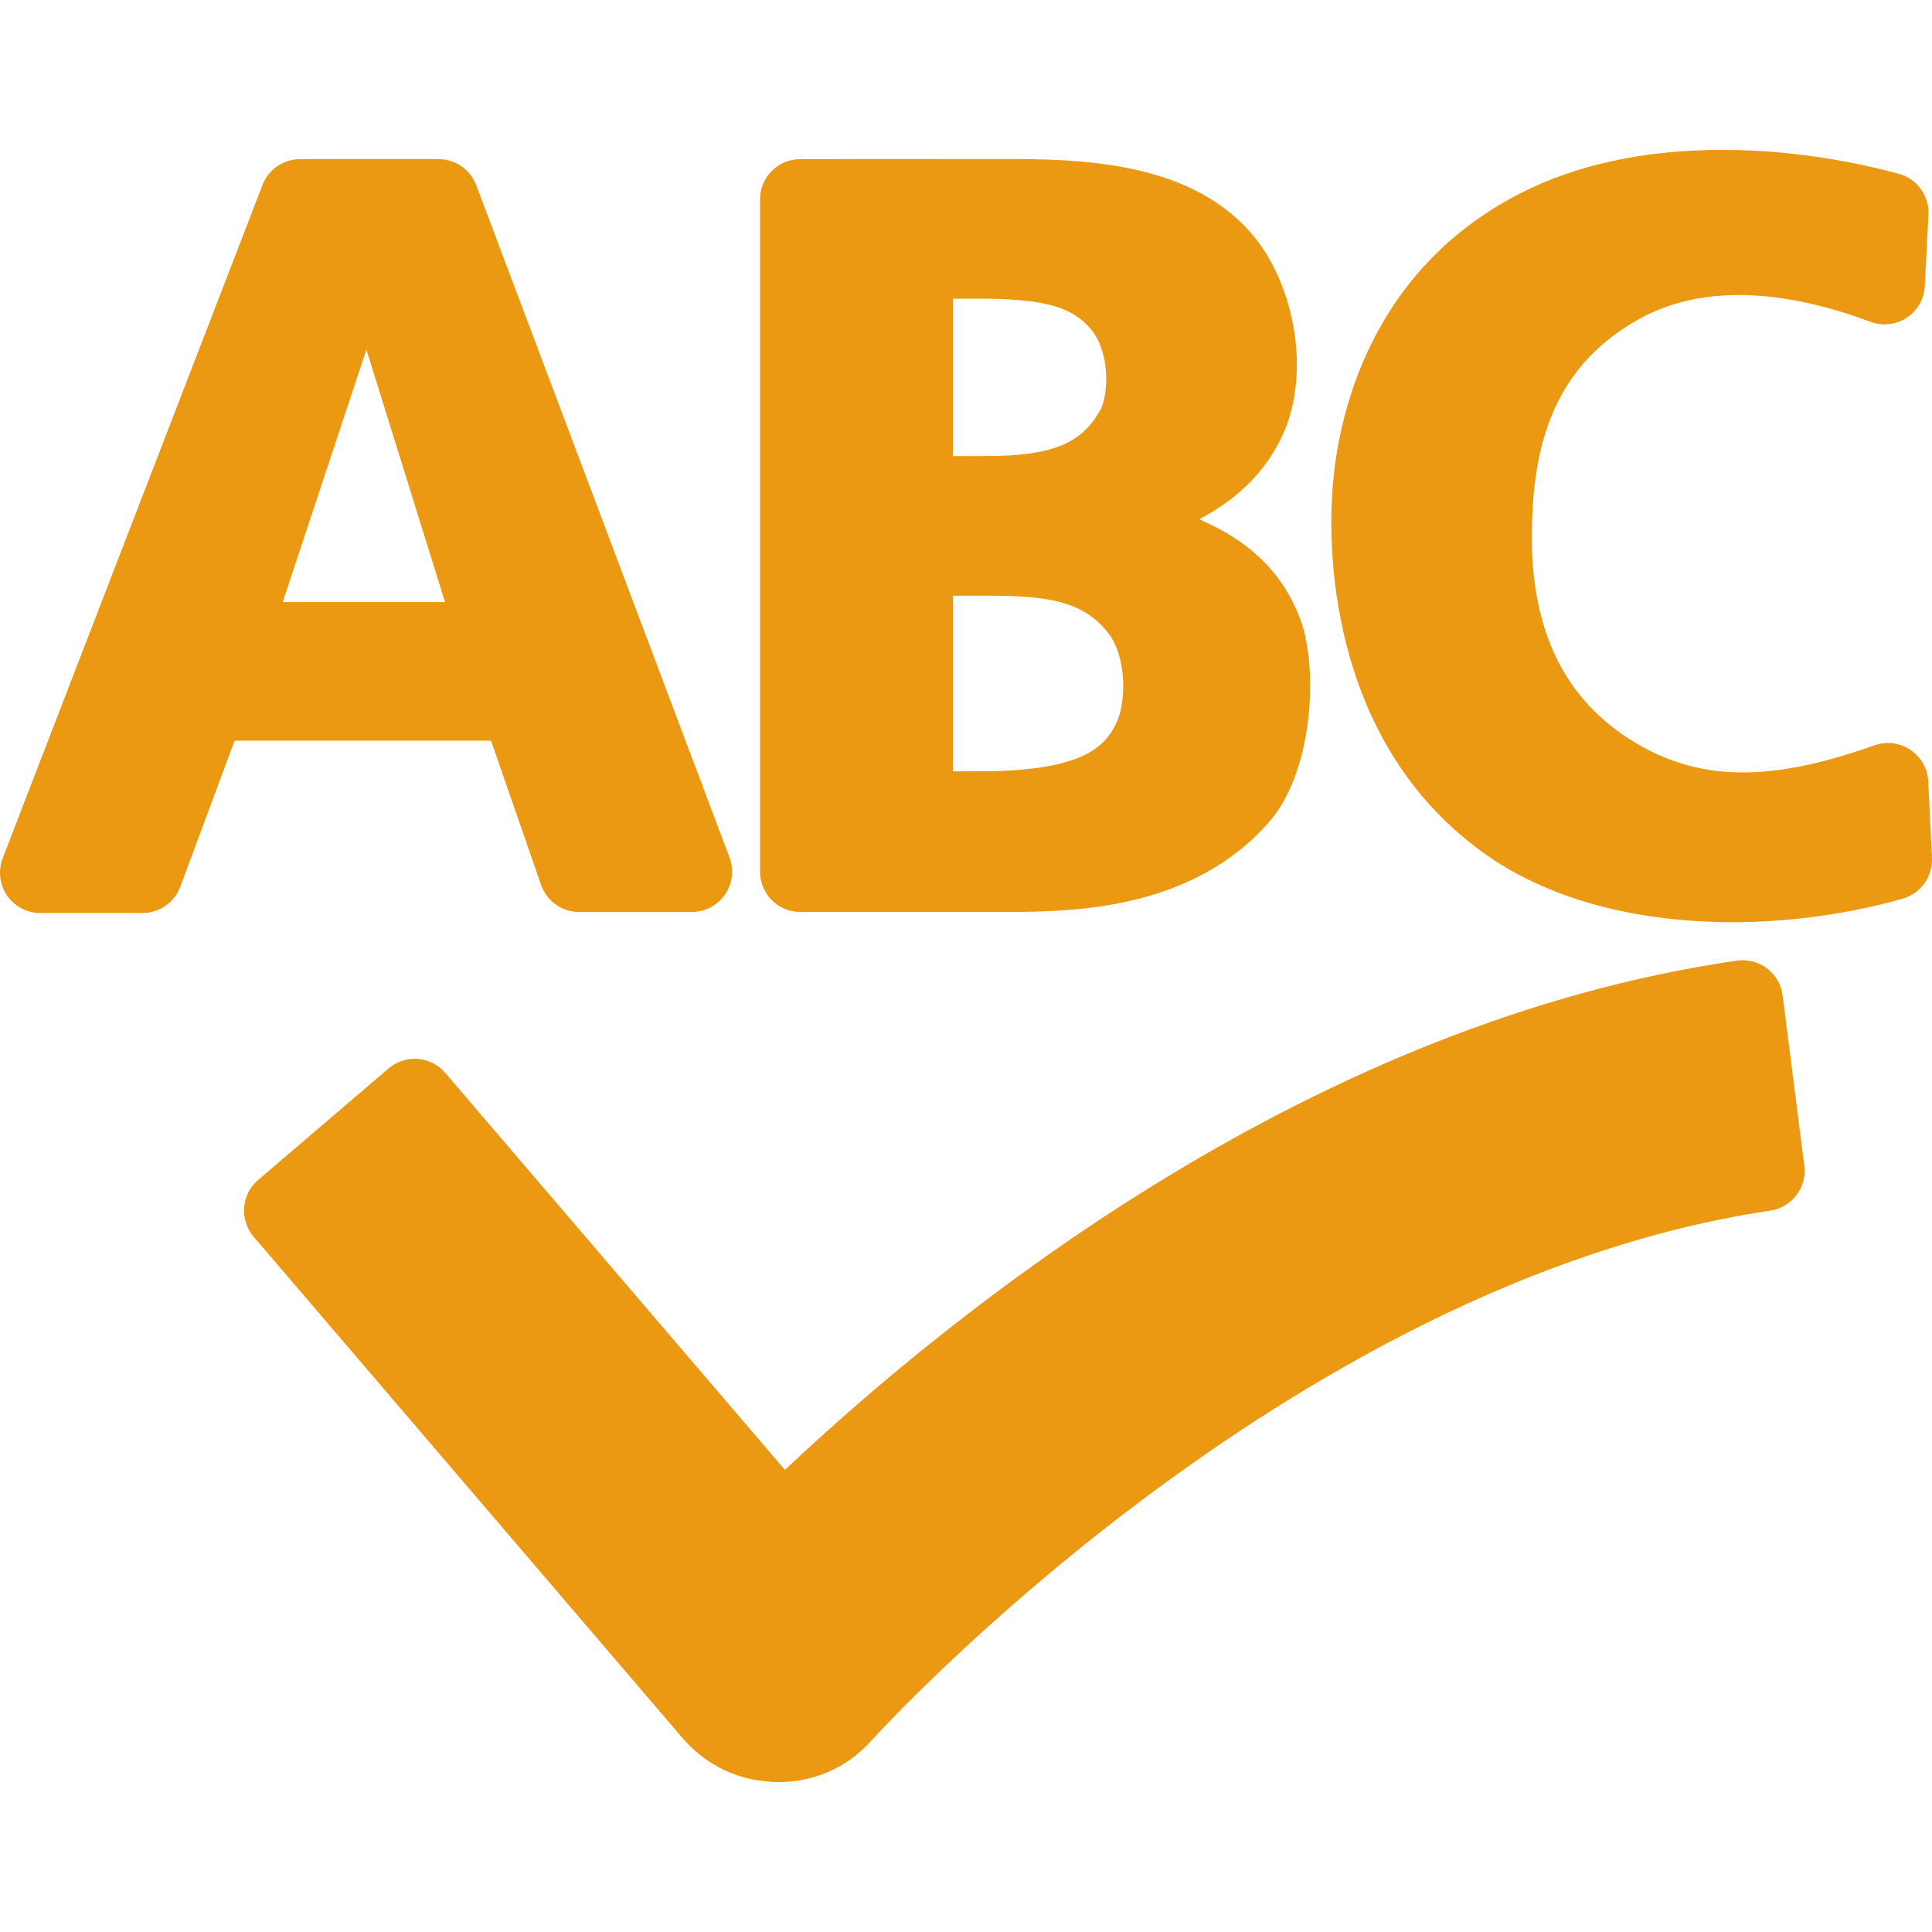 <svg version="1.1" id="Capa_1" xmlns="http://www.w3.org/2000/svg" xmlns:xlink="http://www.w3.org/1999/xlink" x="0px" y="0px" width="95.864px" height="95.864px" viewBox="0 0 95.864 95.864" style="enable-background:new 0 0 95.864 95.864;" xml:space="preserve"><g><g><defs><style>.cls-1 {fill: #eb9812;fill-rule: evenodd;}</style></defs>
    <path class="cls-1" d="M26.847,43.907c0.279,0.805,1.037,1.345,1.889,1.345h5.59c0.656,0,1.271-0.322,1.645-0.862s0.459-1.229,0.227-1.843 L23.632,9.19c-0.293-0.779-1.039-1.295-1.871-1.295h-6.869c-0.826,0-1.568,0.509-1.865,1.28L0.134,42.582 c-0.236,0.615-0.156,1.308,0.217,1.852c0.373,0.543,0.99,0.868,1.65,0.868h5.07c0.836,0,1.584-0.52,1.875-1.303l2.695-7.247 h12.723L26.847,43.907z M14.027,29.873l4.154-12.524l3.9,12.524H14.027z"></path><path class="cls-1" d="M39.711,45.25h10.01c3.274,0,9.371,0,13.272-4.488c2.14-2.482,2.39-7.353,1.609-9.807 c-0.836-2.395-2.43-4.028-5.103-5.193c2.015-1.046,3.437-2.515,4.234-4.382c1.207-2.857,0.596-6.954-1.434-9.55 c-2.781-3.471-7.6-3.939-11.949-3.939L39.709,7.896c-1.104,0-1.998,0.896-1.998,2V43.25C37.711,44.355,38.606,45.25,39.711,45.25z  M55.375,35.911c-0.586,1.227-1.813,2.361-6.811,2.361H47.28V29.56l1.813-0.001c2.971,0,4.705,0.295,5.93,1.894 C55.877,32.587,55.92,34.806,55.375,35.911z M54.625,20.298c-0.854,1.514-2.039,2.333-5.712,2.333H47.28v-7.808l1.847-0.001 c2.609,0.064,4.123,0.343,5.115,1.658C55.05,17.592,55.007,19.458,54.625,20.298z"></path><path class="cls-1" d="M95.677,38.77c-0.031-0.632-0.359-1.212-0.886-1.563c-0.524-0.353-1.188-0.436-1.782-0.224 c-4.802,1.706-8.121,1.787-11.17,0.258c-3.761-1.946-5.666-5.227-5.824-9.99c-0.062-4.17,0.528-8.79,5.358-11.445 c1.416-0.775,3.07-1.168,4.92-1.168c2.461,0,4.9,0.723,6.515,1.328c0.598,0.227,1.266,0.149,1.799-0.199 c0.535-0.351,0.869-0.935,0.9-1.572l0.18-3.542c0.047-0.94-0.568-1.787-1.478-2.031c-2.006-0.541-5.149-1.185-8.745-1.185 c-3.873,0-7.265,0.733-10.085,2.183c-7.836,4.055-9.102,11.791-9.278,14.92c-0.181,2.901-0.123,12.788,8.117,18.195 c3.883,2.5,8.541,3.024,11.764,3.024c2.816,0,5.812-0.417,8.438-1.175c0.892-0.258,1.488-1.094,1.443-2.02L95.677,38.77z"></path><path class="cls-1" d="M88.453,49.394c-0.067-0.531-0.346-1.016-0.772-1.34c-0.429-0.325-0.968-0.463-1.498-0.388 c-20.898,3.031-38.422,16.966-47.236,25.268l-16.85-19.696c-0.717-0.841-1.98-0.938-2.818-0.222l-6.471,5.533 c-0.404,0.346-0.654,0.836-0.695,1.364s0.131,1.054,0.475,1.455l21.268,24.861c1.061,1.238,2.525,2.003,4.041,2.146 c0.17,0.022,0.393,0.052,0.738,0.052c1.039,0,3.023-0.272,4.646-2.104c0.203-0.226,20.568-22.684,44.559-26.252 c1.075-0.16,1.825-1.152,1.688-2.23L88.453,49.394z"></path></g></g></svg>